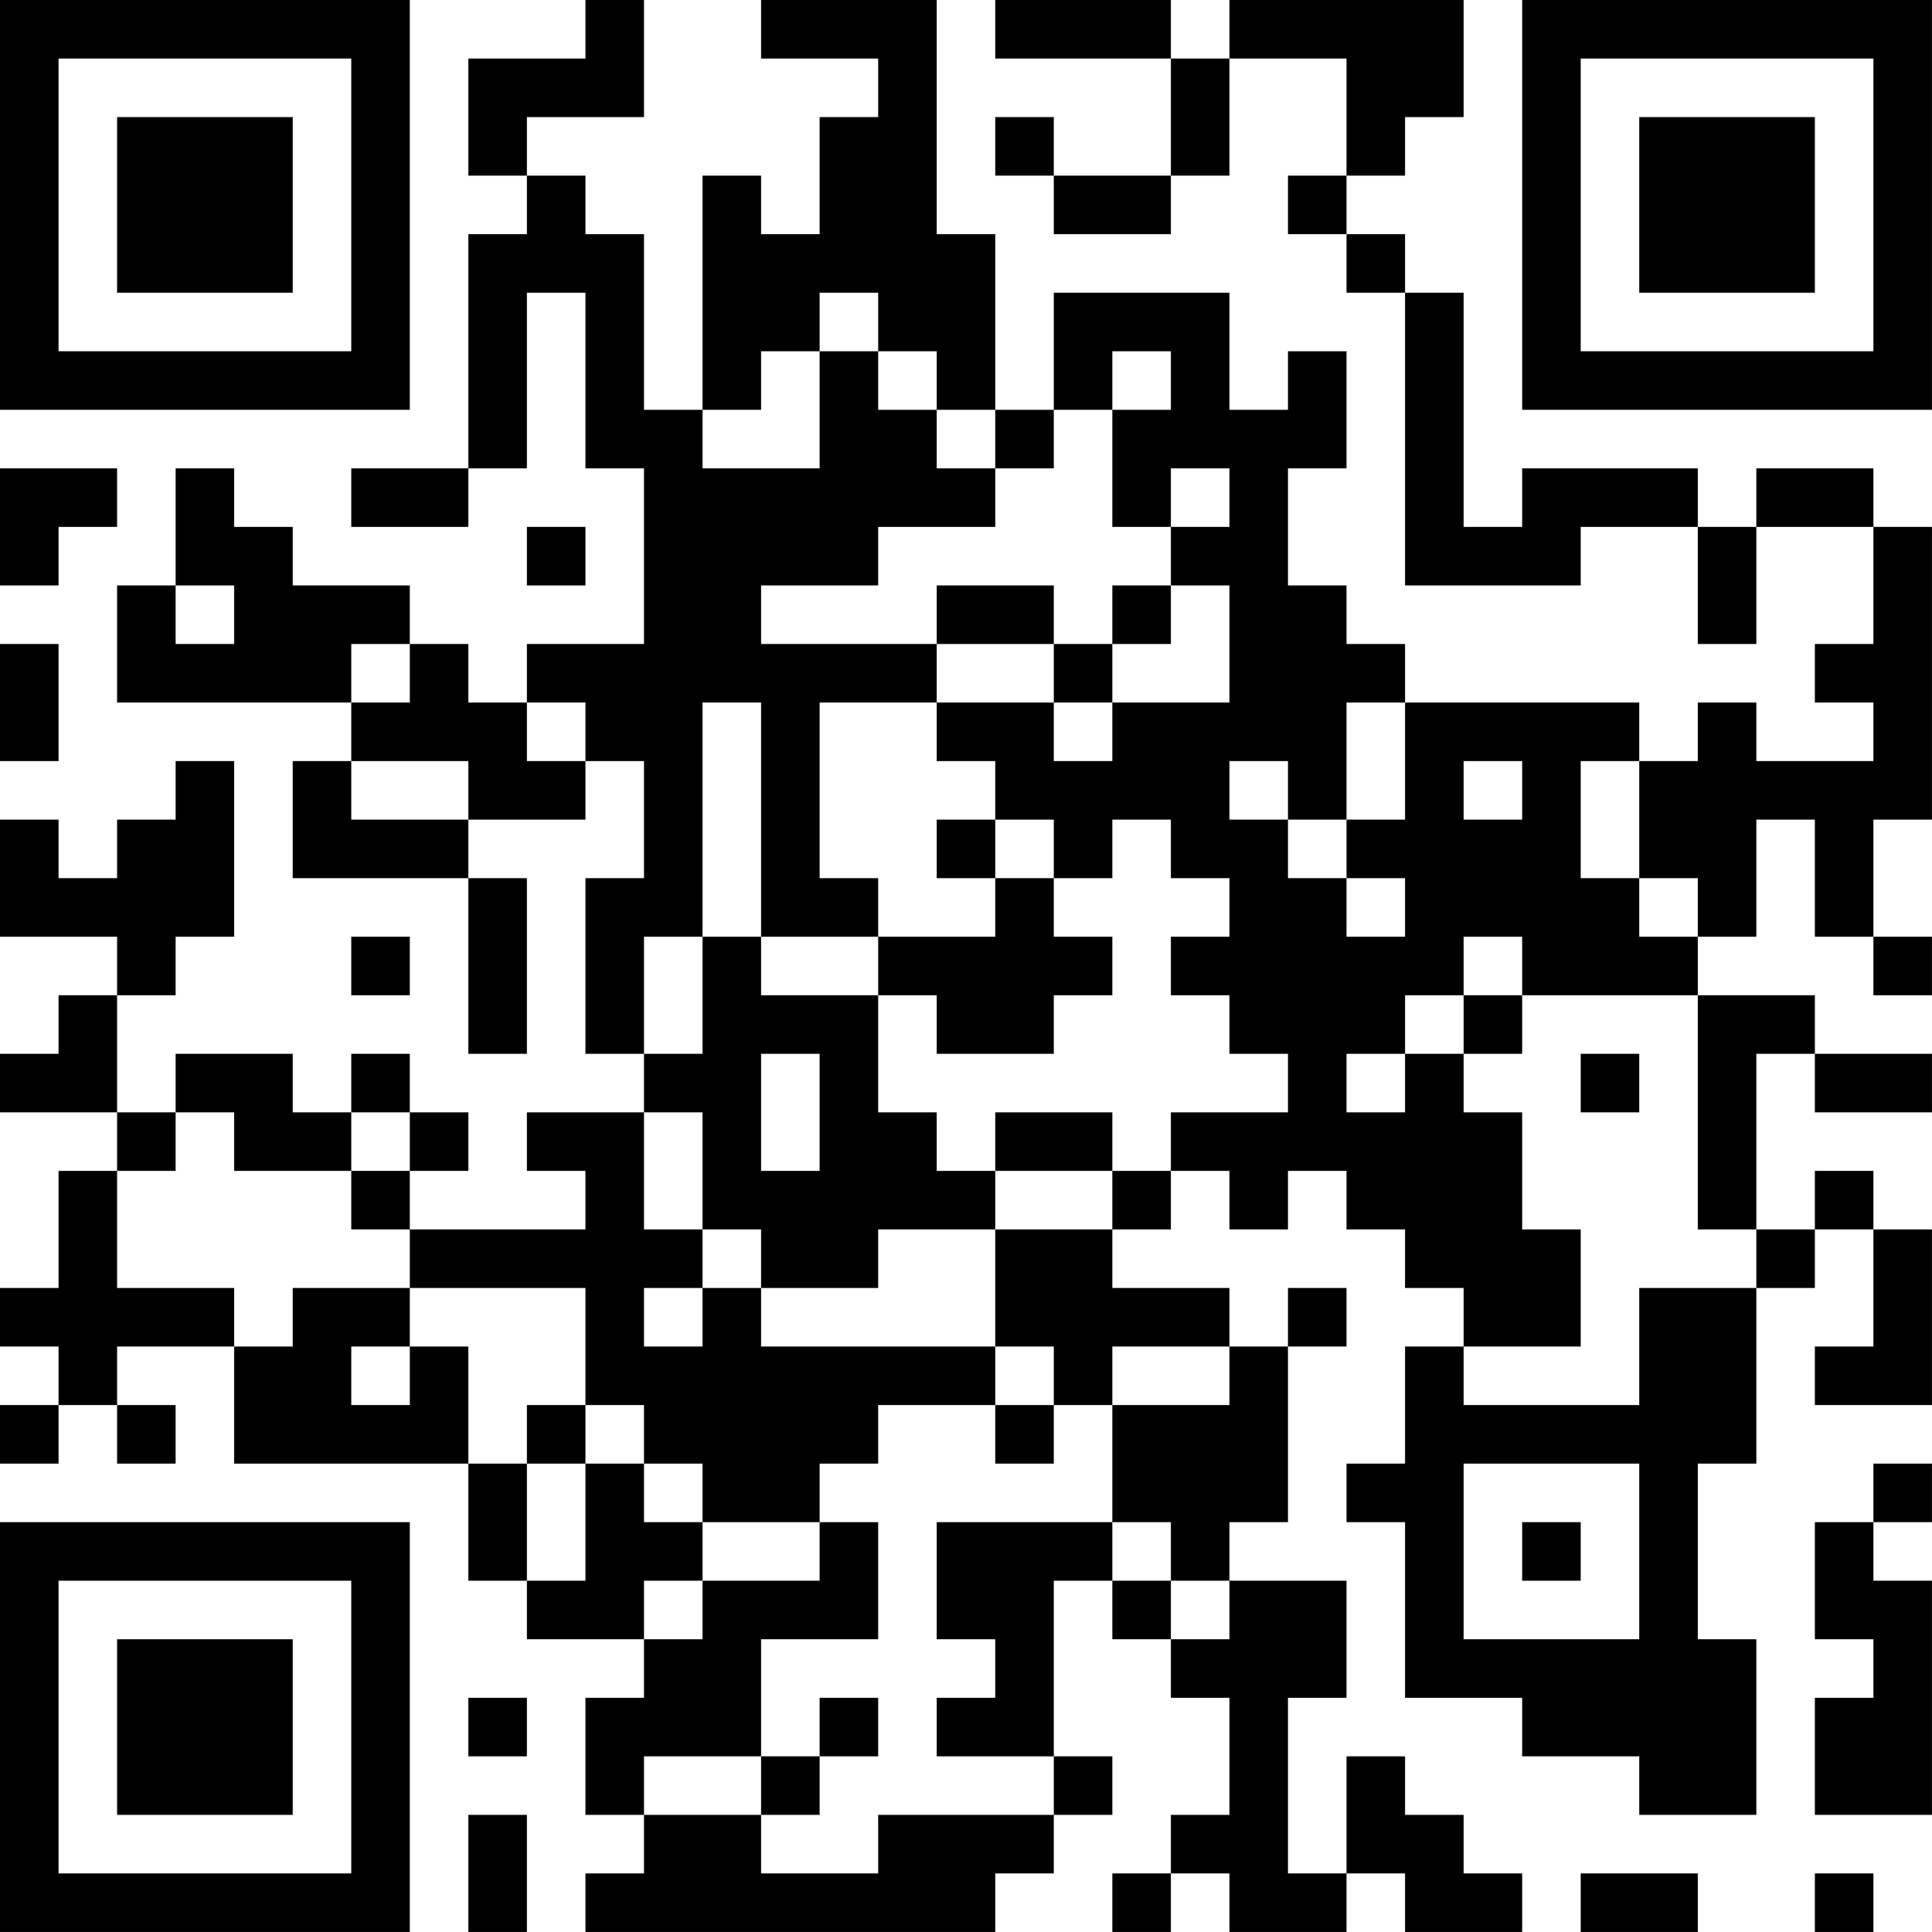 <?xml version="1.0" encoding="UTF-8"?>
<svg xmlns="http://www.w3.org/2000/svg" version="1.1" width="400" height="400" viewBox="0 0 400 400"><rect x="0" y="0" width="400" height="400" fill="#ffffff"/><g transform="scale(12.121)"><g transform="translate(0,0)"><path fill-rule="evenodd" d="M10 0L10 1L8 1L8 3L9 3L9 4L8 4L8 8L6 8L6 9L8 9L8 8L9 8L9 5L10 5L10 8L11 8L11 11L9 11L9 12L8 12L8 11L7 11L7 10L5 10L5 9L4 9L4 8L3 8L3 10L2 10L2 12L6 12L6 13L5 13L5 15L8 15L8 18L9 18L9 15L8 15L8 14L10 14L10 13L11 13L11 15L10 15L10 18L11 18L11 19L9 19L9 20L10 20L10 21L7 21L7 20L8 20L8 19L7 19L7 18L6 18L6 19L5 19L5 18L3 18L3 19L2 19L2 17L3 17L3 16L4 16L4 13L3 13L3 14L2 14L2 15L1 15L1 14L0 14L0 16L2 16L2 17L1 17L1 18L0 18L0 19L2 19L2 20L1 20L1 22L0 22L0 23L1 23L1 24L0 24L0 25L1 25L1 24L2 24L2 25L3 25L3 24L2 24L2 23L4 23L4 25L8 25L8 27L9 27L9 28L11 28L11 29L10 29L10 31L11 31L11 32L10 32L10 33L17 33L17 32L18 32L18 31L19 31L19 30L18 30L18 27L19 27L19 28L20 28L20 29L21 29L21 31L20 31L20 32L19 32L19 33L20 33L20 32L21 32L21 33L23 33L23 32L24 32L24 33L26 33L26 32L25 32L25 31L24 31L24 30L23 30L23 32L22 32L22 29L23 29L23 27L21 27L21 26L22 26L22 23L23 23L23 22L22 22L22 23L21 23L21 22L19 22L19 21L20 21L20 20L21 20L21 21L22 21L22 20L23 20L23 21L24 21L24 22L25 22L25 23L24 23L24 25L23 25L23 26L24 26L24 29L26 29L26 30L28 30L28 31L30 31L30 28L29 28L29 25L30 25L30 22L31 22L31 21L32 21L32 23L31 23L31 24L33 24L33 21L32 21L32 20L31 20L31 21L30 21L30 18L31 18L31 19L33 19L33 18L31 18L31 17L29 17L29 16L30 16L30 14L31 14L31 16L32 16L32 17L33 17L33 16L32 16L32 14L33 14L33 9L32 9L32 8L30 8L30 9L29 9L29 8L26 8L26 9L25 9L25 5L24 5L24 4L23 4L23 3L24 3L24 2L25 2L25 0L21 0L21 1L20 1L20 0L17 0L17 1L20 1L20 3L18 3L18 2L17 2L17 3L18 3L18 4L20 4L20 3L21 3L21 1L23 1L23 3L22 3L22 4L23 4L23 5L24 5L24 10L27 10L27 9L29 9L29 11L30 11L30 9L32 9L32 11L31 11L31 12L32 12L32 13L30 13L30 12L29 12L29 13L28 13L28 12L24 12L24 11L23 11L23 10L22 10L22 8L23 8L23 6L22 6L22 7L21 7L21 5L18 5L18 7L17 7L17 4L16 4L16 0L13 0L13 1L15 1L15 2L14 2L14 4L13 4L13 3L12 3L12 7L11 7L11 4L10 4L10 3L9 3L9 2L11 2L11 0ZM14 5L14 6L13 6L13 7L12 7L12 8L14 8L14 6L15 6L15 7L16 7L16 8L17 8L17 9L15 9L15 10L13 10L13 11L16 11L16 12L14 12L14 15L15 15L15 16L13 16L13 12L12 12L12 16L11 16L11 18L12 18L12 16L13 16L13 17L15 17L15 19L16 19L16 20L17 20L17 21L15 21L15 22L13 22L13 21L12 21L12 19L11 19L11 21L12 21L12 22L11 22L11 23L12 23L12 22L13 22L13 23L17 23L17 24L15 24L15 25L14 25L14 26L12 26L12 25L11 25L11 24L10 24L10 22L7 22L7 21L6 21L6 20L7 20L7 19L6 19L6 20L4 20L4 19L3 19L3 20L2 20L2 22L4 22L4 23L5 23L5 22L7 22L7 23L6 23L6 24L7 24L7 23L8 23L8 25L9 25L9 27L10 27L10 25L11 25L11 26L12 26L12 27L11 27L11 28L12 28L12 27L14 27L14 26L15 26L15 28L13 28L13 30L11 30L11 31L13 31L13 32L15 32L15 31L18 31L18 30L16 30L16 29L17 29L17 28L16 28L16 26L19 26L19 27L20 27L20 28L21 28L21 27L20 27L20 26L19 26L19 24L21 24L21 23L19 23L19 24L18 24L18 23L17 23L17 21L19 21L19 20L20 20L20 19L22 19L22 18L21 18L21 17L20 17L20 16L21 16L21 15L20 15L20 14L19 14L19 15L18 15L18 14L17 14L17 13L16 13L16 12L18 12L18 13L19 13L19 12L21 12L21 10L20 10L20 9L21 9L21 8L20 8L20 9L19 9L19 7L20 7L20 6L19 6L19 7L18 7L18 8L17 8L17 7L16 7L16 6L15 6L15 5ZM0 8L0 10L1 10L1 9L2 9L2 8ZM9 9L9 10L10 10L10 9ZM3 10L3 11L4 11L4 10ZM16 10L16 11L18 11L18 12L19 12L19 11L20 11L20 10L19 10L19 11L18 11L18 10ZM0 11L0 13L1 13L1 11ZM6 11L6 12L7 12L7 11ZM9 12L9 13L10 13L10 12ZM23 12L23 14L22 14L22 13L21 13L21 14L22 14L22 15L23 15L23 16L24 16L24 15L23 15L23 14L24 14L24 12ZM6 13L6 14L8 14L8 13ZM25 13L25 14L26 14L26 13ZM27 13L27 15L28 15L28 16L29 16L29 15L28 15L28 13ZM16 14L16 15L17 15L17 16L15 16L15 17L16 17L16 18L18 18L18 17L19 17L19 16L18 16L18 15L17 15L17 14ZM6 16L6 17L7 17L7 16ZM25 16L25 17L24 17L24 18L23 18L23 19L24 19L24 18L25 18L25 19L26 19L26 21L27 21L27 23L25 23L25 24L28 24L28 22L30 22L30 21L29 21L29 17L26 17L26 16ZM25 17L25 18L26 18L26 17ZM13 18L13 20L14 20L14 18ZM27 18L27 19L28 19L28 18ZM17 19L17 20L19 20L19 19ZM9 24L9 25L10 25L10 24ZM17 24L17 25L18 25L18 24ZM25 25L25 28L28 28L28 25ZM32 25L32 26L31 26L31 28L32 28L32 29L31 29L31 31L33 31L33 27L32 27L32 26L33 26L33 25ZM26 26L26 27L27 27L27 26ZM8 29L8 30L9 30L9 29ZM14 29L14 30L13 30L13 31L14 31L14 30L15 30L15 29ZM8 31L8 33L9 33L9 31ZM27 32L27 33L29 33L29 32ZM31 32L31 33L32 33L32 32ZM0 0L0 7L7 7L7 0ZM1 1L1 6L6 6L6 1ZM2 2L2 5L5 5L5 2ZM26 0L26 7L33 7L33 0ZM27 1L27 6L32 6L32 1ZM28 2L28 5L31 5L31 2ZM0 26L0 33L7 33L7 26ZM1 27L1 32L6 32L6 27ZM2 28L2 31L5 31L5 28Z" fill="#000000"/></g></g></svg>
